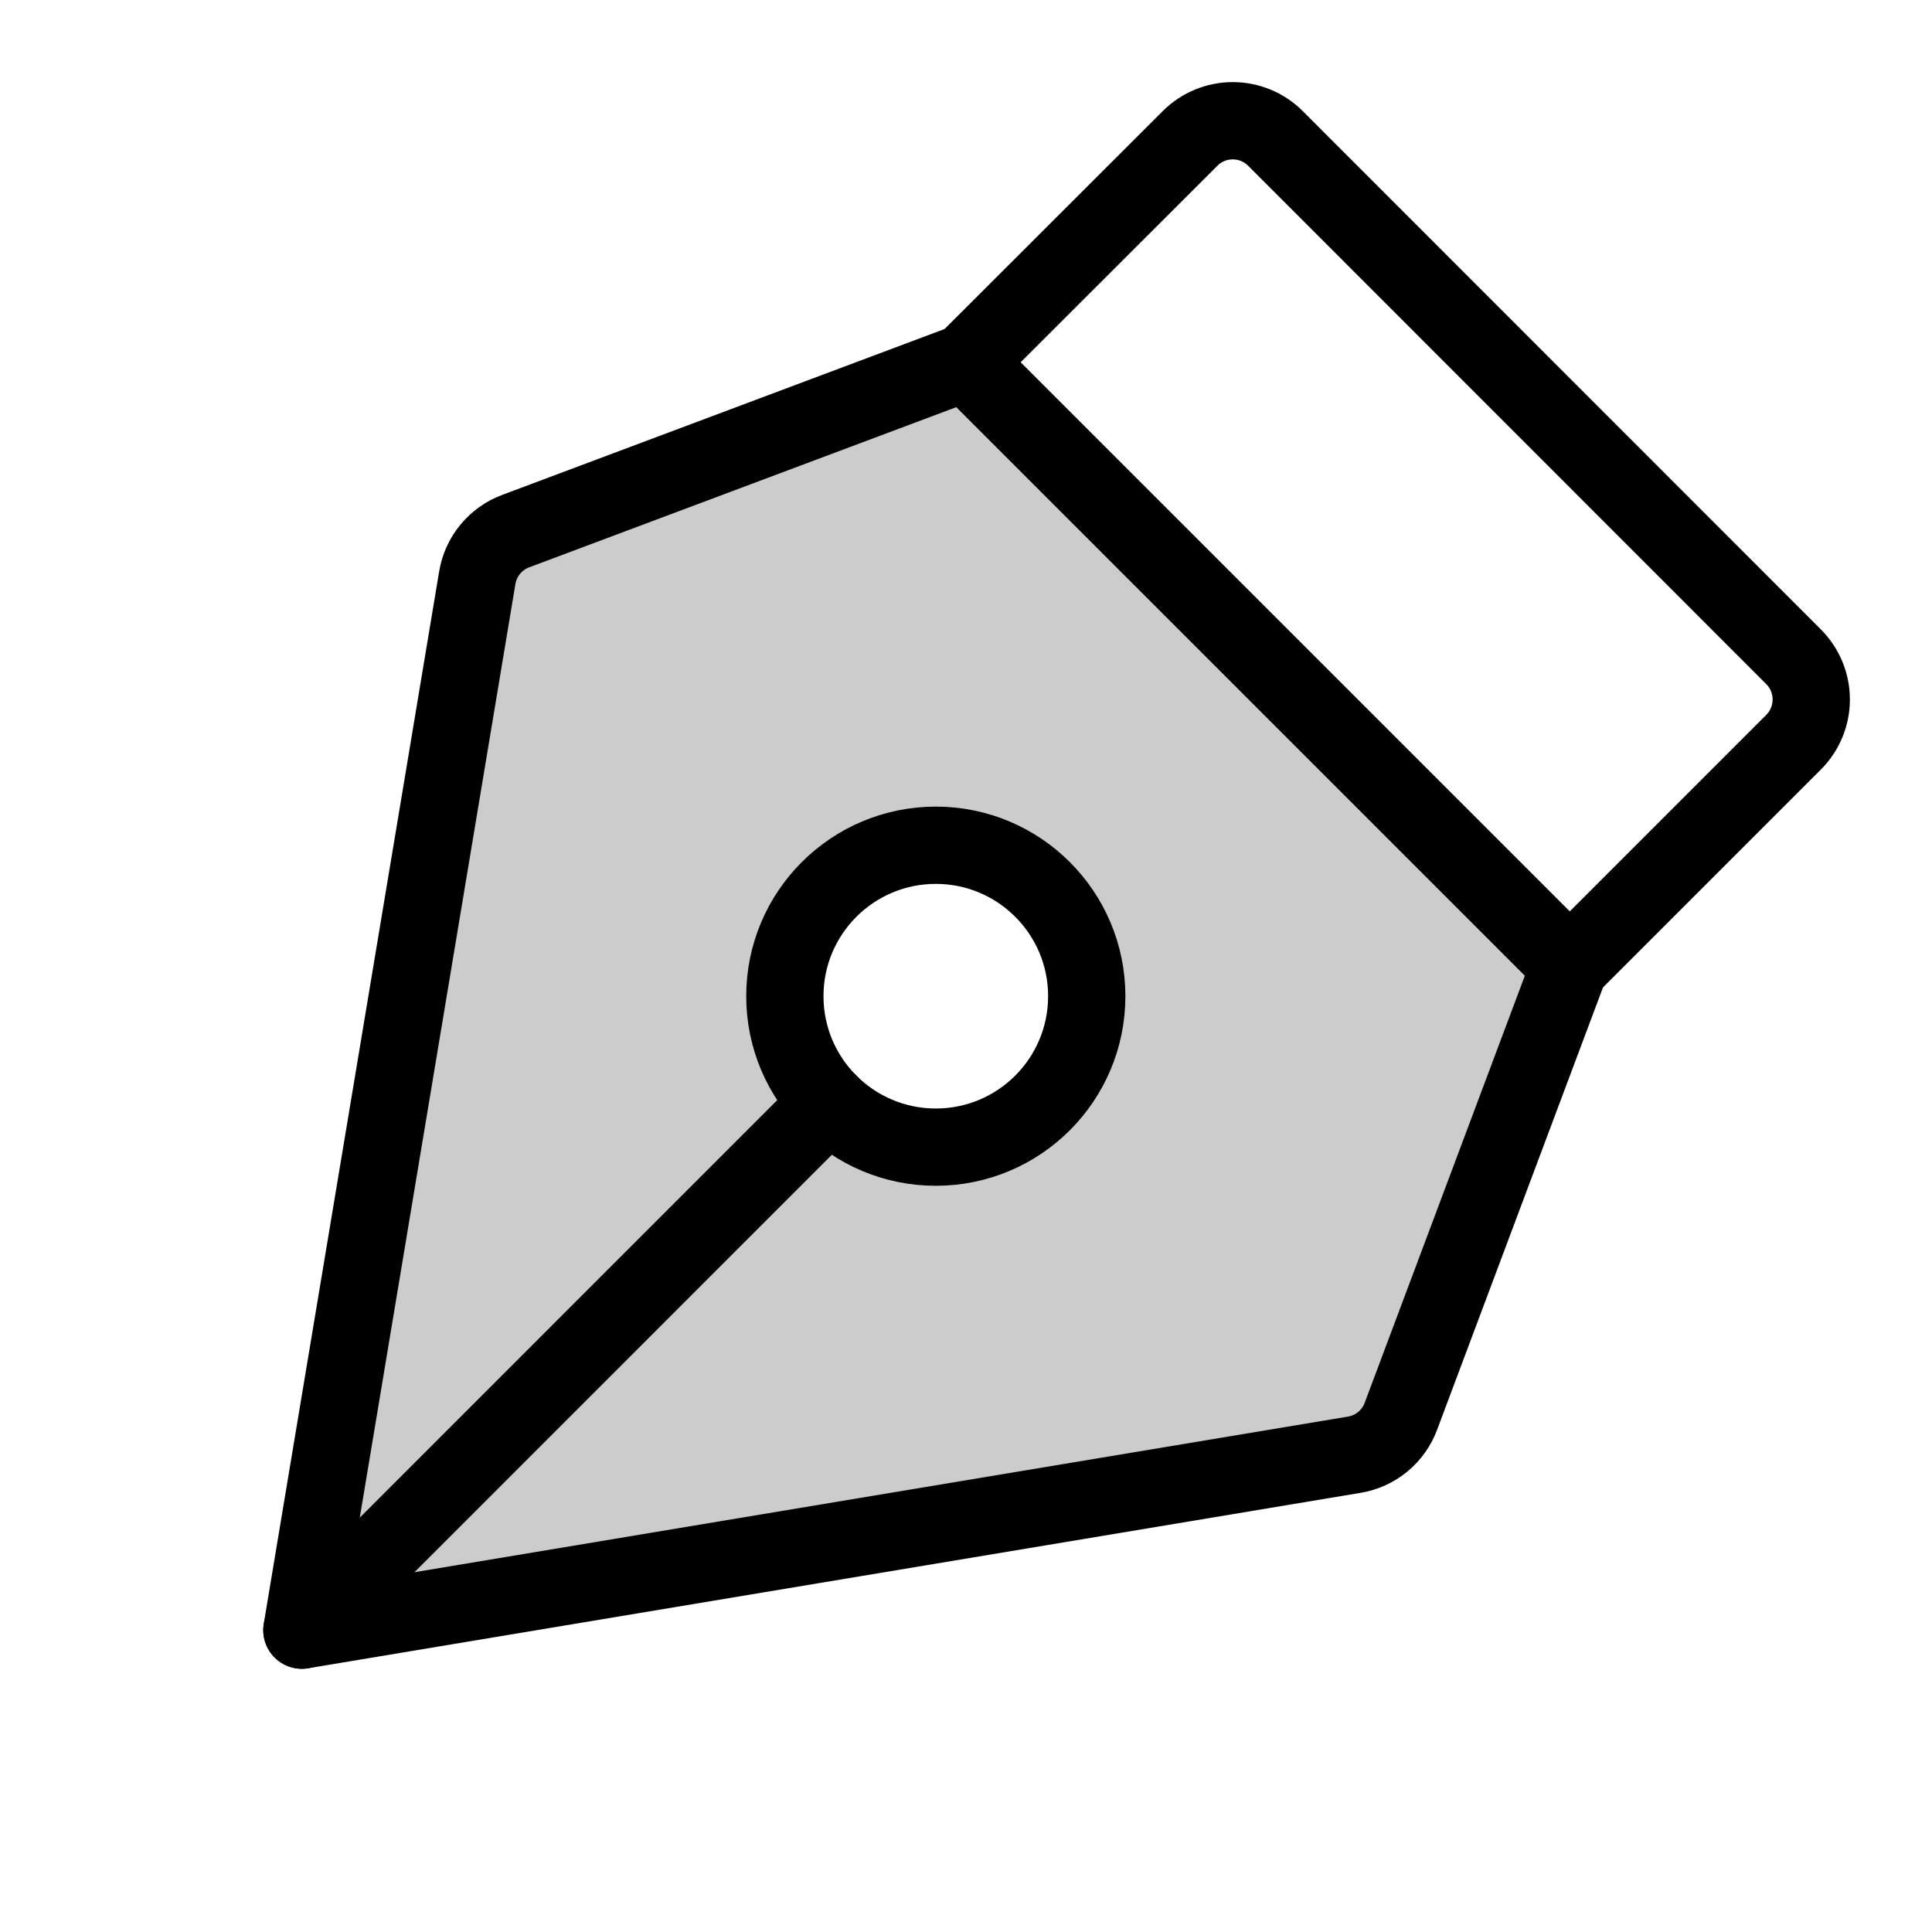 <?xml version="1.0" encoding="UTF-8"?>
<svg width="50" height="50" viewBox="0 0 50 50" fill="none" xmlns="http://www.w3.org/2000/svg">
<g clip-path="url(#clip0_386_993)">
<path opacity="0.2" d="M25 9.375L13.344 13.746C13.087 13.842 12.861 14.004 12.686 14.216C12.512 14.427 12.397 14.681 12.352 14.951L7.812 42.188L35.049 37.648C35.319 37.603 35.573 37.488 35.784 37.314C35.996 37.139 36.158 36.913 36.254 36.656L40.625 25L25 9.375ZM24.219 29.688C23.446 29.688 22.691 29.458 22.049 29.029C21.406 28.6 20.905 27.99 20.61 27.276C20.314 26.562 20.237 25.777 20.388 25.019C20.538 24.261 20.91 23.565 21.457 23.019C22.003 22.473 22.699 22.101 23.457 21.95C24.214 21.799 25 21.877 25.714 22.172C26.427 22.468 27.038 22.969 27.467 23.611C27.896 24.253 28.125 25.009 28.125 25.781C28.125 26.817 27.713 27.811 26.981 28.543C26.248 29.276 25.255 29.688 24.219 29.688Z" fill="black"/>
<path d="M7.814 42.188L21.457 28.543" stroke="black" stroke-width="2" stroke-linecap="round" stroke-linejoin="round"/>
<path d="M24.219 29.688C26.376 29.688 28.125 27.939 28.125 25.781C28.125 23.624 26.376 21.875 24.219 21.875C22.061 21.875 20.312 23.624 20.312 25.781C20.312 27.939 22.061 29.688 24.219 29.688Z" stroke="black" stroke-width="2" stroke-linecap="round" stroke-linejoin="round"/>
<path d="M7.812 42.188L35.049 37.648C35.319 37.603 35.573 37.488 35.784 37.314C35.996 37.139 36.158 36.913 36.254 36.656L40.625 25L25 9.375L13.344 13.746C13.087 13.842 12.861 14.004 12.686 14.216C12.512 14.427 12.397 14.681 12.352 14.951L7.812 42.188Z" stroke="black" stroke-width="2" stroke-linecap="round" stroke-linejoin="round"/>
<path d="M40.625 25L46.418 19.207C46.711 18.914 46.875 18.517 46.875 18.102C46.875 17.688 46.711 17.291 46.418 16.998L33.008 3.582C32.715 3.289 32.318 3.125 31.903 3.125C31.489 3.125 31.092 3.289 30.799 3.582L25 9.375" stroke="black" stroke-width="2" stroke-linecap="round" stroke-linejoin="round"/>
</g>
<defs>
<clipPath id="clip0_386_993">
<rect width="50" height="50" fill="white"/>
</clipPath>
</defs>
</svg>
